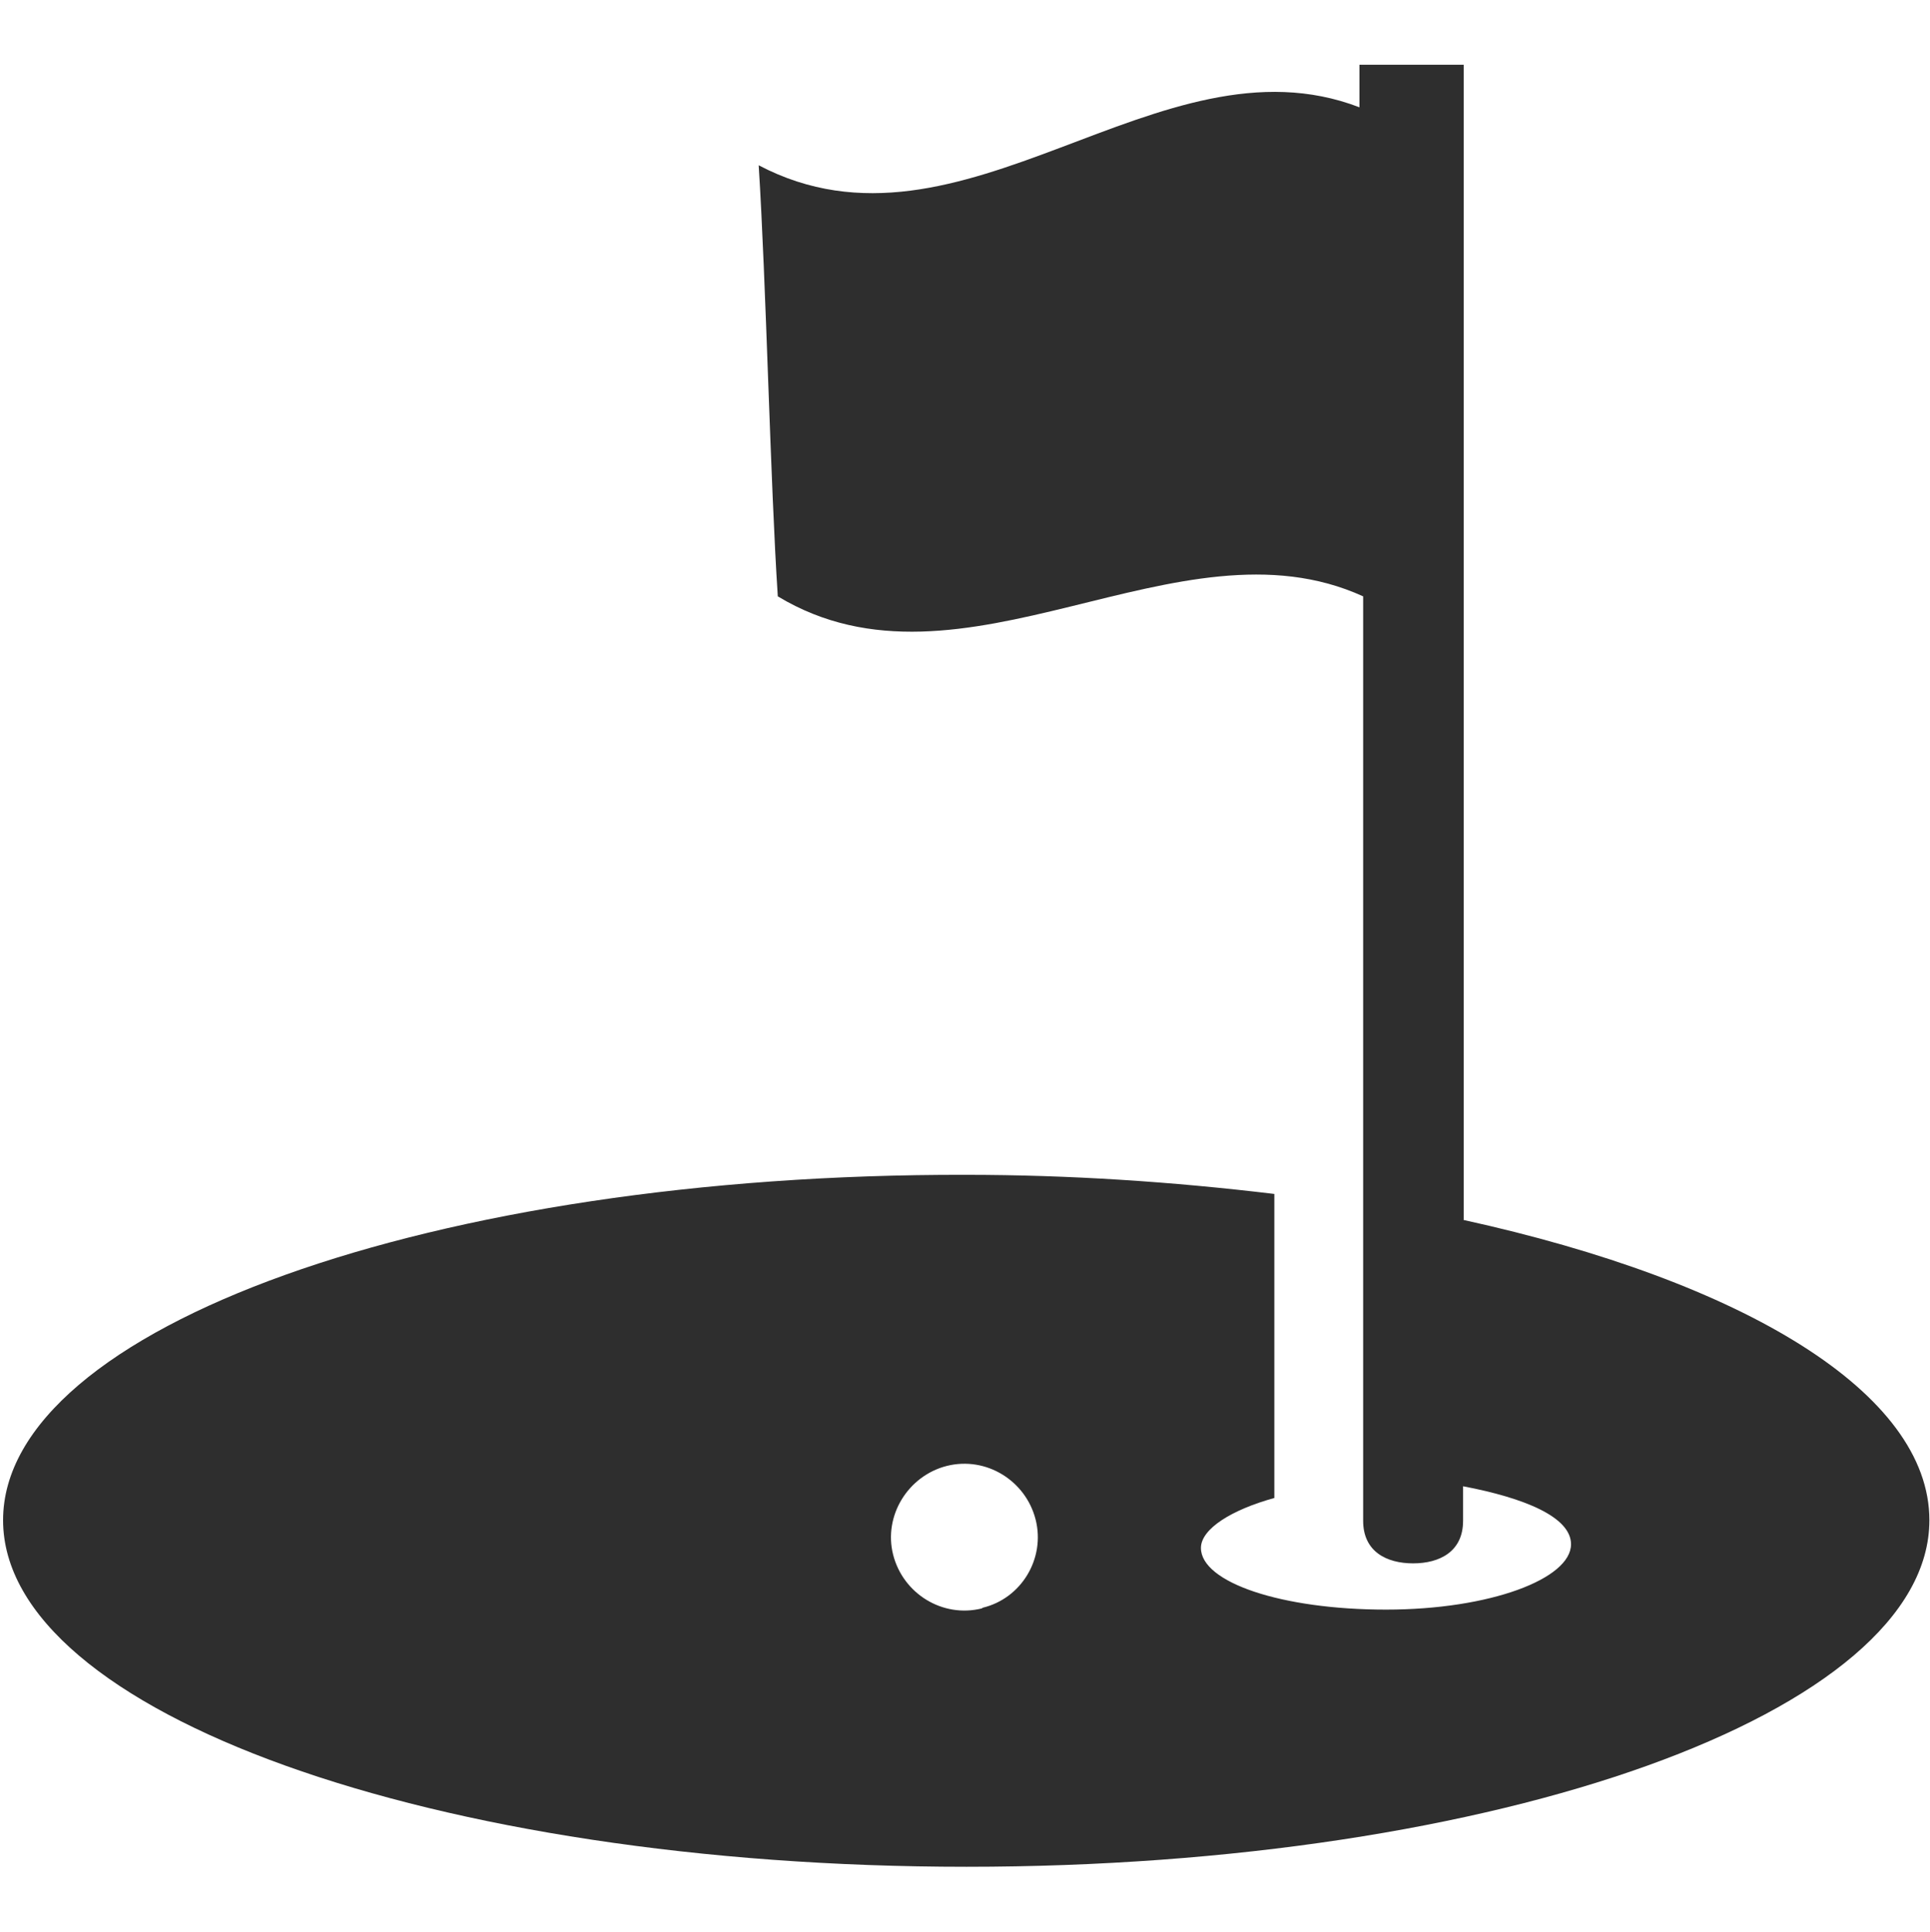 <?xml version="1.0" encoding="UTF-8"?>
<svg xmlns="http://www.w3.org/2000/svg" xmlns:xlink="http://www.w3.org/1999/xlink" id="Ebene_1" data-name="Ebene 1" width="31.29" height="31.33" viewBox="0 0 31.29 31.33">
  <defs>
    <style>
      .cls-1, .cls-2 {
        fill: none;
      }

      .cls-3 {
        fill: #2e2e2e;
      }

      .cls-2 {
        clip-path: url(#clippath);
      }
    </style>
    <clipPath id="clippath">
      <rect class="cls-1" width="31.29" height="31.33"></rect>
    </clipPath>
  </defs>
  <g class="cls-2">
    <g id="Gruppe_7" data-name="Gruppe 7">
      <path id="Pfad_2" data-name="Pfad 2" class="cls-3" d="m23.73,19.78V1.05h-1.69v.69c-3.25-1.25-6.43,2.68-9.74.94.12,1.87.19,5.18.31,6.99,3,1.81,6.49-1.37,9.49,0v14.99c0,.5.38.69.81.69s.81-.19.81-.69v-.56c1,.19,1.75.5,1.75.94,0,.56-1.31,1.06-3,1.06s-3-.44-3-1c0-.31.5-.62,1.19-.81v-4.93c-1.66-.2-3.33-.31-5-.31C7.04,19.03.05,21.53.05,24.65s7,5.62,15.62,5.62,15.61-2.5,15.61-5.62c0-2.06-3-3.87-7.56-4.87m-7.8,6.3c-.64.16-1.28-.24-1.44-.87s.24-1.28.87-1.44c.64-.16,1.28.24,1.44.87,0,0,0,0,0,0,.16.63-.23,1.28-.86,1.43,0,0,0,0,0,0"></path>
    </g>
  </g>
</svg>
